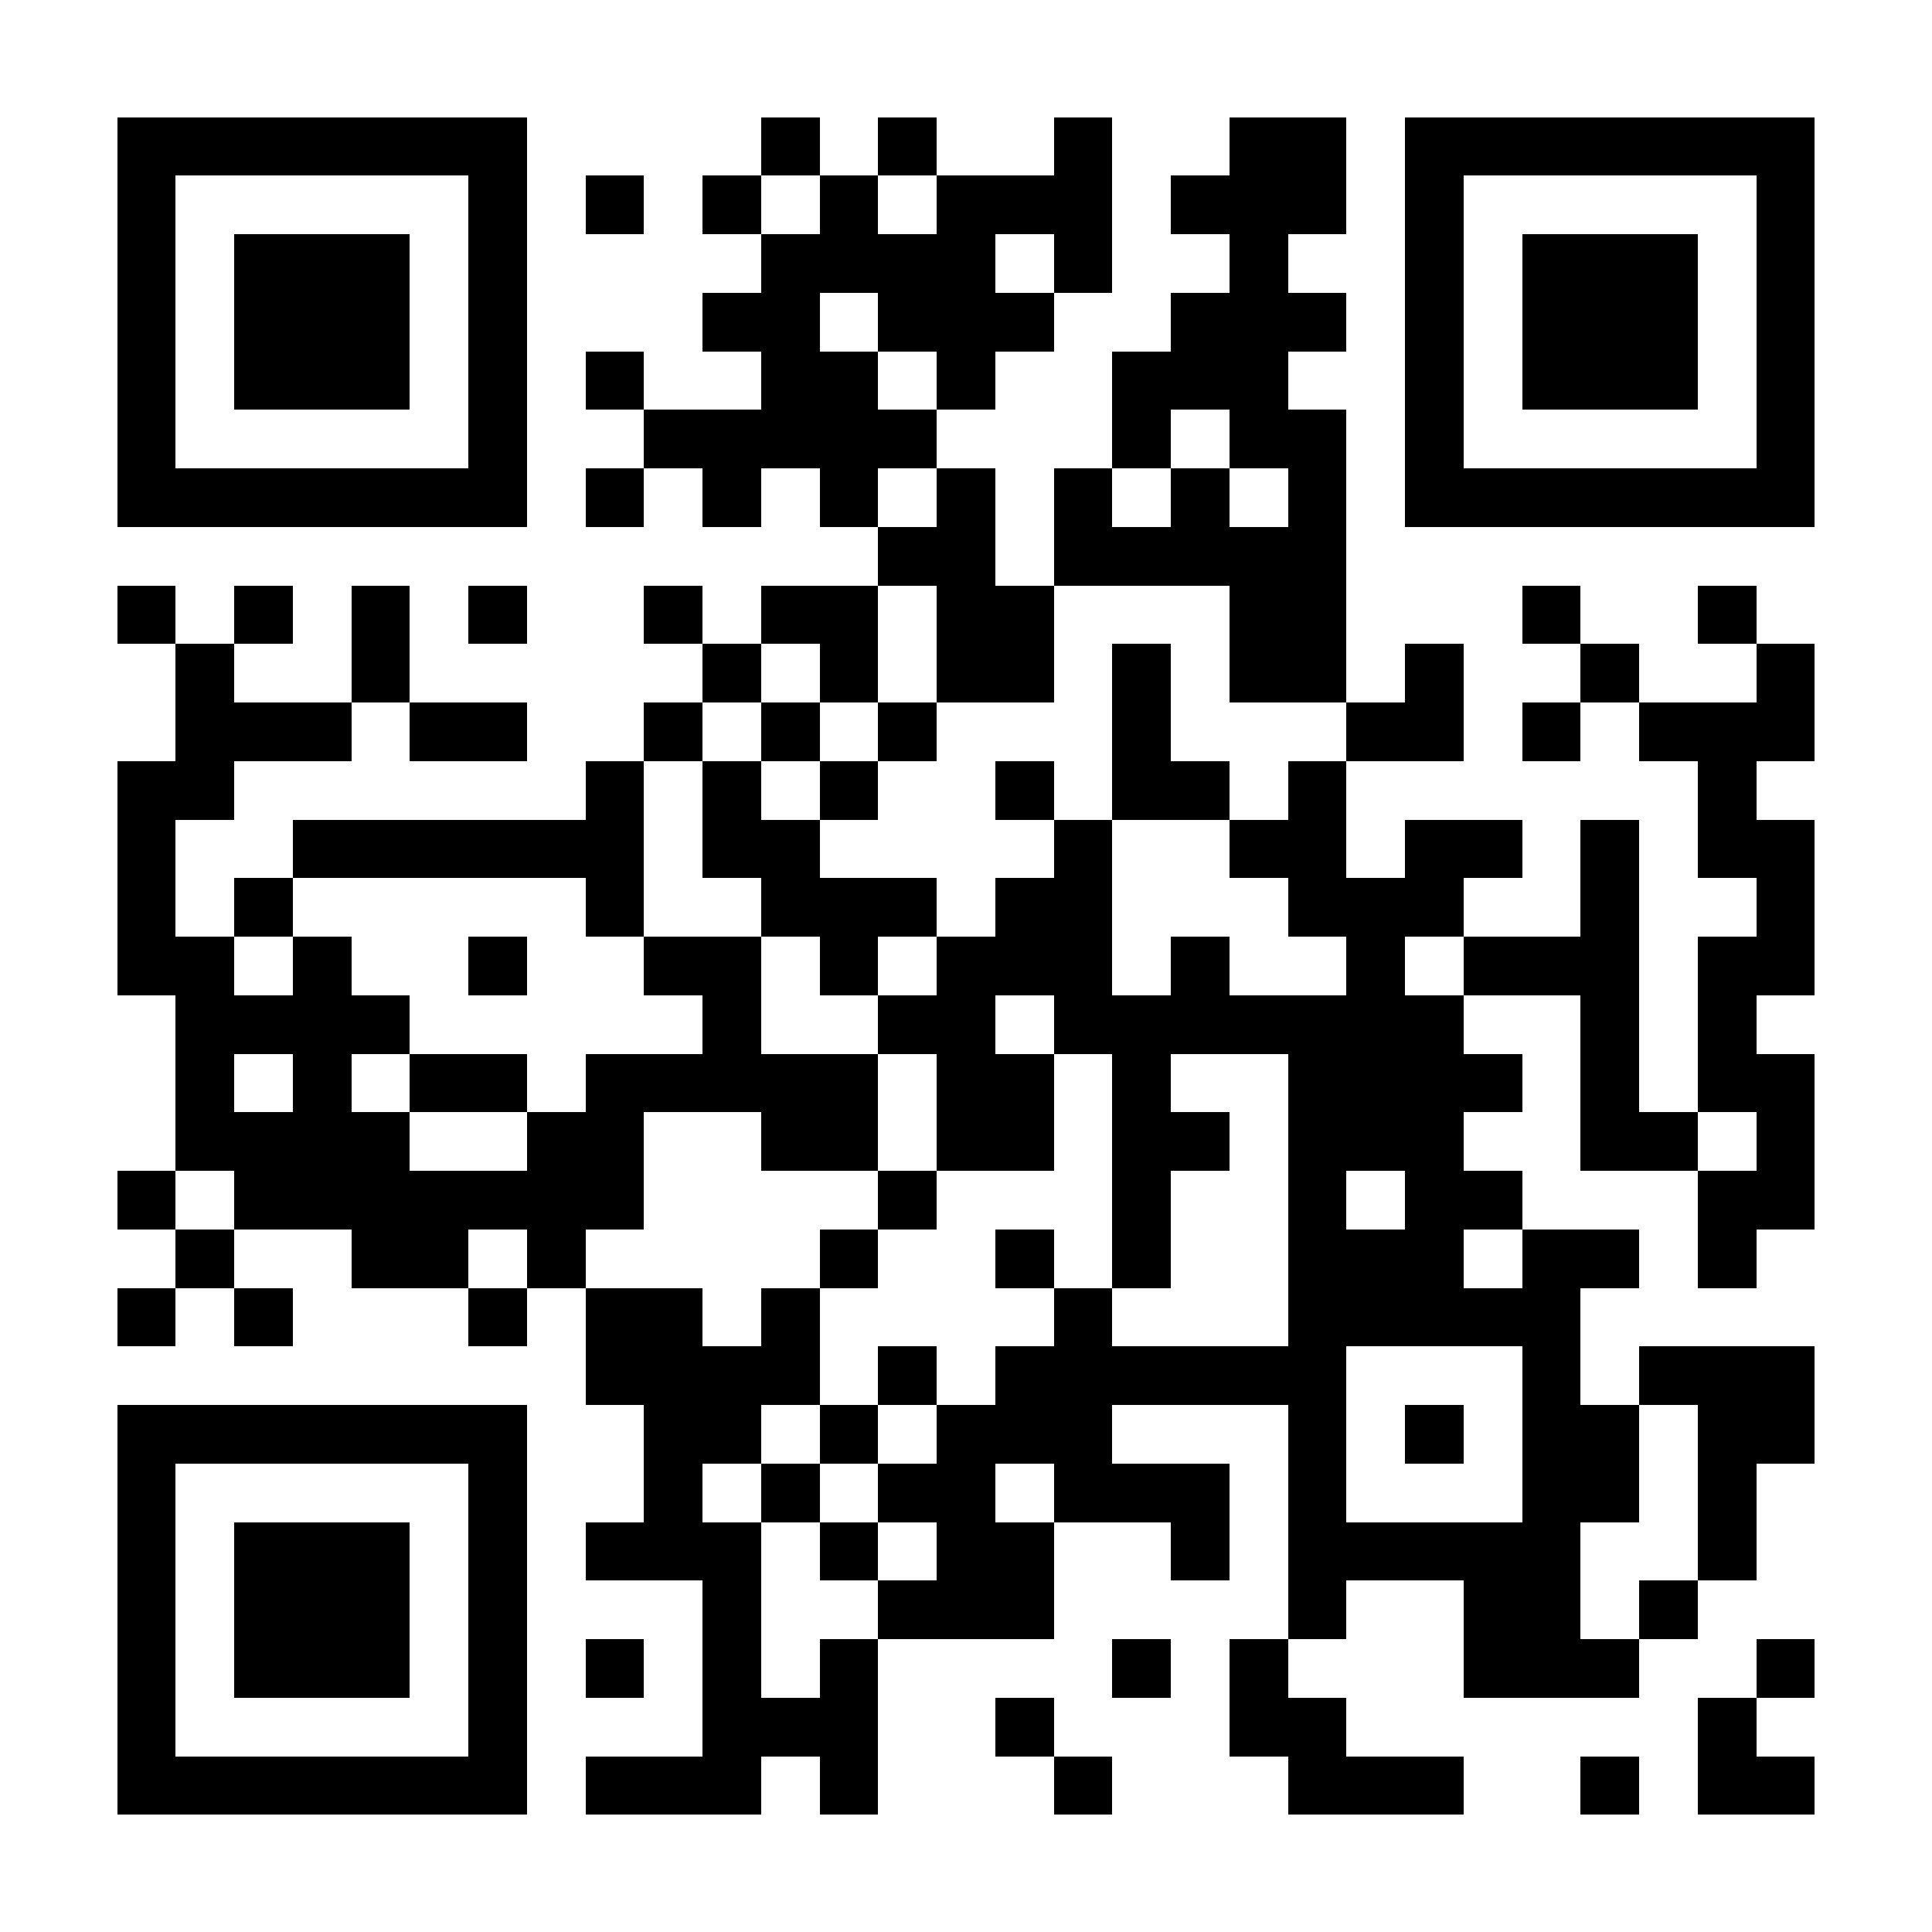 <?xml version="1.0" encoding="UTF-8"?>
<!DOCTYPE svg PUBLIC '-//W3C//DTD SVG 1.0//EN'
          'http://www.w3.org/TR/2001/REC-SVG-20010904/DTD/svg10.dtd'>
<svg fill="#fff" height="33" shape-rendering="crispEdges" style="fill: #fff;" viewBox="0 0 33 33" width="33" xmlns="http://www.w3.org/2000/svg" xmlns:xlink="http://www.w3.org/1999/xlink"
><path d="M0 0h33v33H0z"
  /><path d="M2 2.5h7m4 0h1m1 0h1m2 0h1m2 0h2m1 0h7M2 3.5h1m5 0h1m1 0h1m1 0h1m1 0h1m1 0h3m1 0h3m1 0h1m5 0h1M2 4.5h1m1 0h3m1 0h1m4 0h4m1 0h1m2 0h1m2 0h1m1 0h3m1 0h1M2 5.5h1m1 0h3m1 0h1m3 0h2m1 0h3m2 0h3m1 0h1m1 0h3m1 0h1M2 6.5h1m1 0h3m1 0h1m1 0h1m2 0h2m1 0h1m2 0h3m2 0h1m1 0h3m1 0h1M2 7.5h1m5 0h1m2 0h5m3 0h1m1 0h2m1 0h1m5 0h1M2 8.5h7m1 0h1m1 0h1m1 0h1m1 0h1m1 0h1m1 0h1m1 0h1m1 0h7M15 9.5h2m1 0h5M2 10.5h1m1 0h1m1 0h1m1 0h1m2 0h1m1 0h2m1 0h2m3 0h2m3 0h1m2 0h1M3 11.5h1m2 0h1m5 0h1m1 0h1m1 0h2m1 0h1m1 0h2m1 0h1m2 0h1m2 0h1M3 12.5h3m1 0h2m2 0h1m1 0h1m1 0h1m3 0h1m3 0h2m1 0h1m1 0h3M2 13.5h2m6 0h1m1 0h1m1 0h1m2 0h1m1 0h2m1 0h1m6 0h1M2 14.5h1m2 0h6m1 0h2m4 0h1m2 0h2m1 0h2m1 0h1m1 0h2M2 15.5h1m1 0h1m5 0h1m2 0h3m1 0h2m3 0h3m2 0h1m2 0h1M2 16.5h2m1 0h1m2 0h1m2 0h2m1 0h1m1 0h3m1 0h1m2 0h1m1 0h3m1 0h2M3 17.5h4m5 0h1m2 0h2m1 0h7m2 0h1m1 0h1M3 18.5h1m1 0h1m1 0h2m1 0h5m1 0h2m1 0h1m2 0h4m1 0h1m1 0h2M3 19.5h4m2 0h2m2 0h2m1 0h2m1 0h2m1 0h3m2 0h2m1 0h1M2 20.5h1m1 0h7m4 0h1m3 0h1m2 0h1m1 0h2m3 0h2M3 21.5h1m2 0h2m1 0h1m4 0h1m2 0h1m1 0h1m2 0h3m1 0h2m1 0h1M2 22.5h1m1 0h1m3 0h1m1 0h2m1 0h1m4 0h1m3 0h5M10 23.5h4m1 0h1m1 0h6m3 0h1m1 0h3M2 24.5h7m2 0h2m1 0h1m1 0h3m3 0h1m1 0h1m1 0h2m1 0h2M2 25.5h1m5 0h1m2 0h1m1 0h1m1 0h2m1 0h3m1 0h1m3 0h2m1 0h1M2 26.5h1m1 0h3m1 0h1m1 0h3m1 0h1m1 0h2m2 0h1m1 0h5m2 0h1M2 27.5h1m1 0h3m1 0h1m3 0h1m2 0h3m4 0h1m2 0h2m1 0h1M2 28.5h1m1 0h3m1 0h1m1 0h1m1 0h1m1 0h1m4 0h1m1 0h1m3 0h3m2 0h1M2 29.5h1m5 0h1m3 0h3m2 0h1m3 0h2m6 0h1M2 30.5h7m1 0h3m1 0h1m3 0h1m3 0h3m2 0h1m1 0h2" stroke="#000"
/></svg
>
